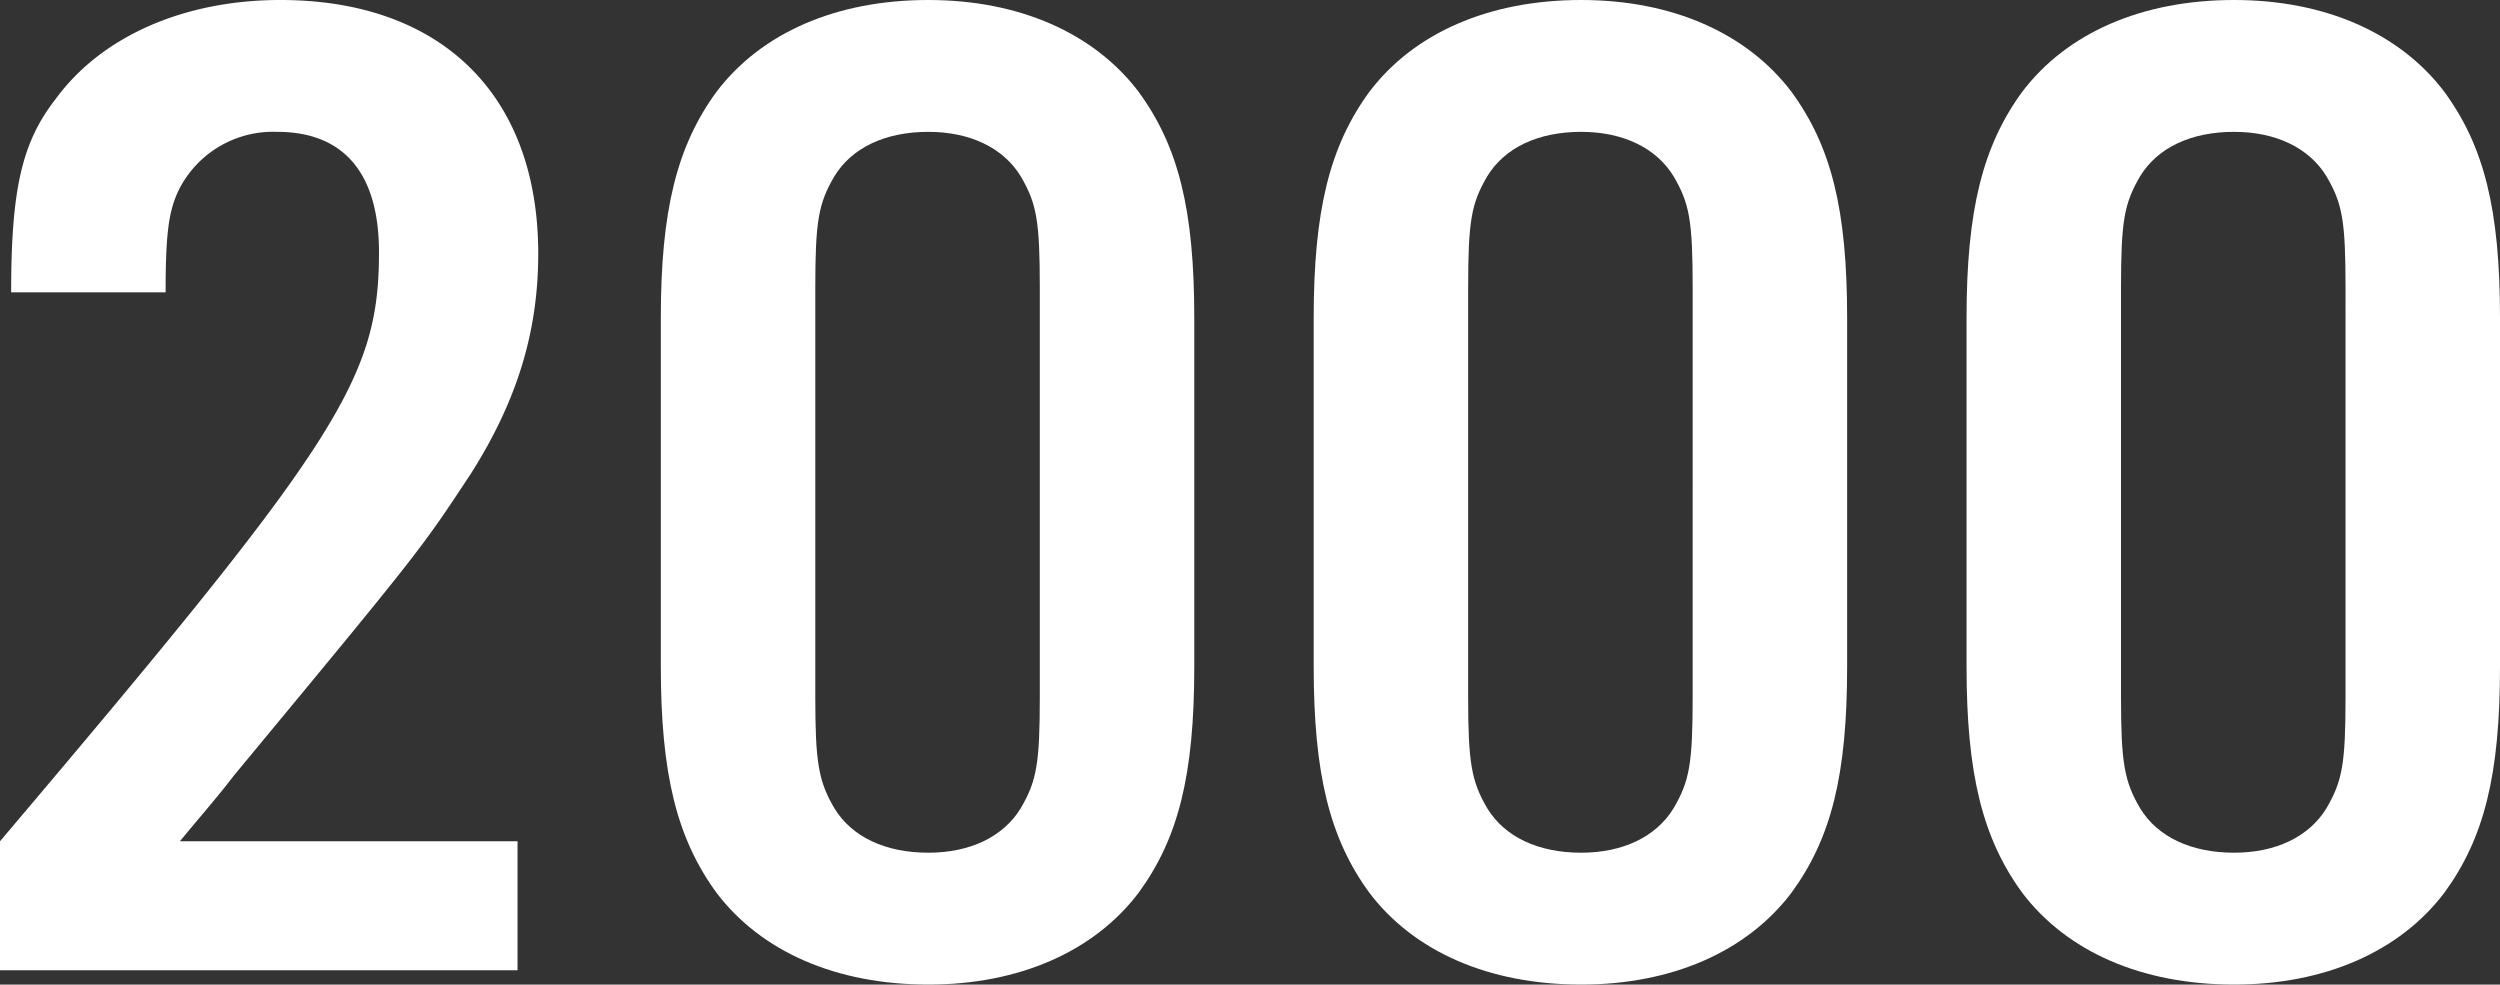 <svg xmlns="http://www.w3.org/2000/svg" width="238.574" height="93.957" viewBox="0 0 238.574 93.957">
  <rect x="0" y="0" width="238.574" height="93.957" fill="#333333" stroke="none"/>
  <g id="グループ_12" data-name="グループ 12" transform="translate(-98.873 -93.171)">
    <path id="パス_29" data-name="パス 29" d="M148.261,185.76H98.873V173.451c32.217-38.02,36.167-44.038,36.167-56.21,0-7.522-3.343-11.488-9.725-11.488a10.064,10.064,0,0,0-9.27,5.334c-1.064,2.051-1.368,4.239-1.368,9.983H99.937c0-9.983,1.064-14.36,4.255-18.463,4.407-6.017,12.309-9.436,21.427-9.436,15.348,0,24.618,9.026,24.618,24.207,0,7.385-1.976,13.95-6.383,20.925-4.863,7.385-4.863,7.385-22.642,28.857-1.672,2.189-3.495,4.239-5.167,6.291h32.216Z" fill="#fff"/>
    <path id="パス_30" data-name="パス 30" d="M212.843,156.766c0,10.394-1.52,16.412-5.319,21.609-4.255,5.607-11.4,8.753-20.059,8.753-8.814,0-15.956-3.146-20.211-8.753-3.8-5.2-5.319-11.352-5.319-21.609V123.532c0-10.258,1.52-16.412,5.319-21.608,4.255-5.608,11.4-8.753,20.211-8.753,8.662,0,15.8,3.145,20.059,8.753,3.8,5.2,5.319,11.214,5.319,21.608Zm-36.167,2.872c0,6.291.3,8.069,1.823,10.668,1.672,2.735,4.863,4.239,8.966,4.239,3.951,0,7.142-1.5,8.814-4.239,1.52-2.6,1.823-4.241,1.823-10.668V120.66c0-6.428-.3-8.069-1.823-10.668-1.672-2.735-4.863-4.239-8.814-4.239-4.1,0-7.294,1.5-8.966,4.239-1.519,2.6-1.823,4.24-1.823,10.668Z" fill="#fff"/>
    <path id="パス_31" data-name="パス 31" d="M275.145,156.766c0,10.394-1.52,16.412-5.319,21.609-4.255,5.607-11.4,8.753-20.059,8.753-8.814,0-15.956-3.146-20.211-8.753-3.8-5.2-5.318-11.352-5.318-21.609V123.532c0-10.258,1.519-16.412,5.318-21.608,4.255-5.608,11.4-8.753,20.211-8.753,8.662,0,15.8,3.145,20.059,8.753,3.8,5.2,5.319,11.214,5.319,21.608Zm-36.167,2.872c0,6.291.3,8.069,1.823,10.668,1.672,2.735,4.863,4.239,8.966,4.239,3.951,0,7.142-1.5,8.814-4.239,1.52-2.6,1.823-4.241,1.823-10.668V120.66c0-6.428-.3-8.069-1.823-10.668-1.672-2.735-4.863-4.239-8.814-4.239-4.1,0-7.294,1.5-8.966,4.239-1.519,2.6-1.823,4.24-1.823,10.668Z" fill="#fff"/>
    <path id="パス_32" data-name="パス 32" d="M337.447,156.766c0,10.394-1.52,16.412-5.318,21.609-4.255,5.607-11.4,8.753-20.059,8.753-8.814,0-15.957-3.146-20.211-8.753-3.8-5.2-5.319-11.352-5.319-21.609V123.532c0-10.258,1.52-16.412,5.319-21.608,4.254-5.608,11.4-8.753,20.211-8.753,8.662,0,15.8,3.145,20.059,8.753,3.8,5.2,5.318,11.214,5.318,21.608Zm-36.167,2.872c0,6.291.3,8.069,1.824,10.668,1.672,2.735,4.863,4.239,8.966,4.239,3.951,0,7.142-1.5,8.814-4.239,1.519-2.6,1.823-4.241,1.823-10.668V120.66c0-6.428-.3-8.069-1.823-10.668-1.672-2.735-4.863-4.239-8.814-4.239-4.1,0-7.294,1.5-8.966,4.239-1.52,2.6-1.824,4.24-1.824,10.668Z" fill="#fff"/>
  </g>
</svg>
